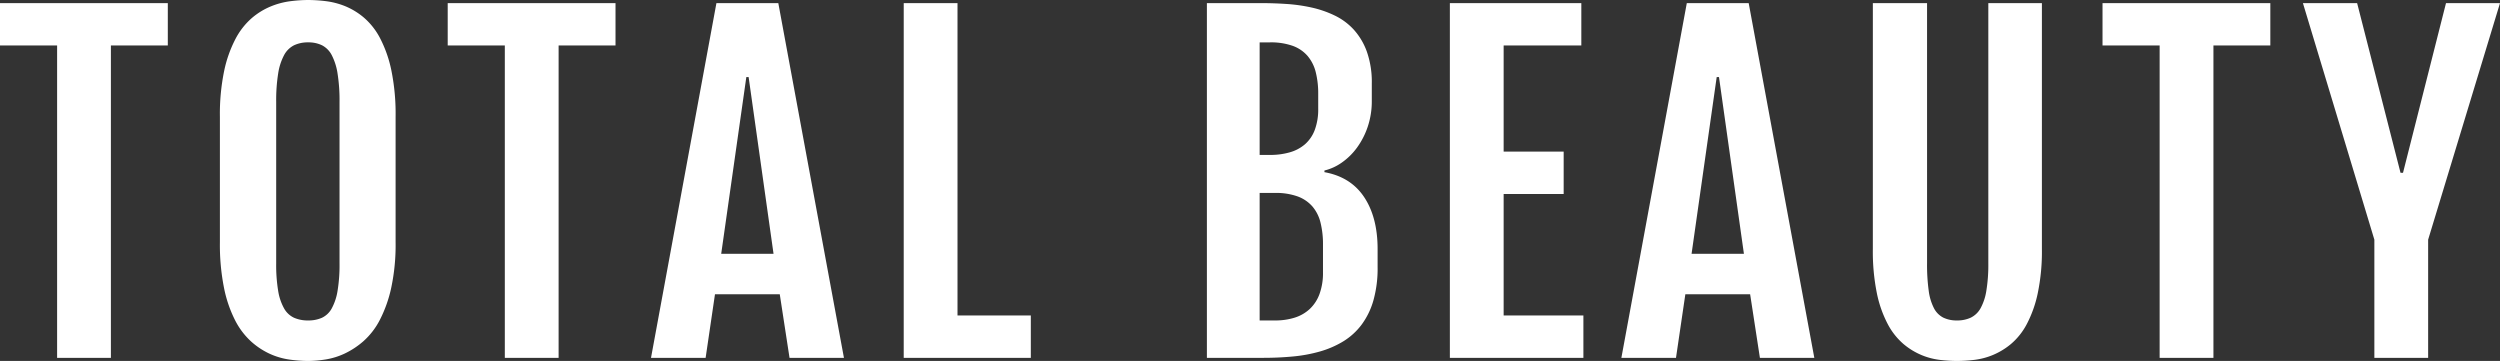 <svg xmlns="http://www.w3.org/2000/svg" width="1357.766" height="196.034" viewBox="0 0 1357.766 196.034">
  <rect x="0" y="0" width="1357.766" height="196.034" fill="#333333" stroke="none"/>
  <g id="txt_totalbeauty" transform="translate(-3.471 -38.358)">
    <path id="パス_334" data-name="パス 334" d="M-646.511-169.641h-31.018v-23.01h91.137v23.01H-617.3V0h-29.213ZM-510.158,1.692A75.143,75.143,0,0,1-520.2.959a39.021,39.021,0,0,1-10.715-3.1A40.18,40.18,0,0,1-541.12-8.854,40.4,40.4,0,0,1-549.8-20.3a68.168,68.168,0,0,1-6.034-17.539A119.192,119.192,0,0,1-558.1-62.713v-68.24a115.4,115.4,0,0,1,2.312-24.871,67.174,67.174,0,0,1,6.147-17.37,38.931,38.931,0,0,1,8.741-11.223,38.324,38.324,0,0,1,10.264-6.373,42.037,42.037,0,0,1,10.659-2.876,77.86,77.86,0,0,1,9.813-.677,81.769,81.769,0,0,1,9.531.62,41.5,41.5,0,0,1,10.49,2.707,38.11,38.11,0,0,1,10.208,6.2,37.633,37.633,0,0,1,8.8,11.167,67.077,67.077,0,0,1,6.147,17.483,118.268,118.268,0,0,1,2.312,25.209v68.24a111.528,111.528,0,0,1-2.369,24.645,70.568,70.568,0,0,1-6.2,17.483A39.868,39.868,0,0,1-480.1-9.08a43.974,43.974,0,0,1-10.264,6.768A38.708,38.708,0,0,1-500.8.9,62.8,62.8,0,0,1-510.158,1.692Zm0-21.995a17.919,17.919,0,0,0,7.5-1.466,11.837,11.837,0,0,0,5.3-5.076,29.766,29.766,0,0,0,3.158-9.531,86.258,86.258,0,0,0,1.072-14.945v-87.64a93.055,93.055,0,0,0-1.072-15.453,32.173,32.173,0,0,0-3.158-9.982,12.357,12.357,0,0,0-5.3-5.358,16.82,16.82,0,0,0-7.5-1.579,17.462,17.462,0,0,0-7.67,1.579,12.575,12.575,0,0,0-5.414,5.358,31.132,31.132,0,0,0-3.215,9.982,93.055,93.055,0,0,0-1.072,15.453v87.64a86.258,86.258,0,0,0,1.072,14.945,28.815,28.815,0,0,0,3.215,9.531,12.065,12.065,0,0,0,5.414,5.076A18.611,18.611,0,0,0-510.158-20.3Zm106.8-149.338h-31.018v-23.01h91.137v23.01h-30.905V0h-29.213Zm114.922-23.01h33.612L-219.179,0h-29.552l-5.3-34.515h-35.191L-294.3,0h-29.665Zm31.018,136.141L-270.951-152.5h-1.241L-285.84-56.509Zm70.708-136.141H-157.5V-23.01h39.816V0h-69.029Zm164.651,0H7.494q6.542,0,13.535.451a90.375,90.375,0,0,1,13.648,1.917,57.631,57.631,0,0,1,12.633,4.343,34.123,34.123,0,0,1,10.433,7.726A35.959,35.959,0,0,1,64.849-166.2,49.672,49.672,0,0,1,67.5-149v9.362a43.314,43.314,0,0,1-2.2,14.1A41.829,41.829,0,0,1,59.492-114.2a35.1,35.1,0,0,1-8.234,8.121,27.5,27.5,0,0,1-9.475,4.343v.9q14.325,2.594,21.6,13.592T70.658-59.1v9.813a63.863,63.863,0,0,1-2.312,18.216,40.829,40.829,0,0,1-6.486,13.2,35.77,35.77,0,0,1-9.926,8.967A51.562,51.562,0,0,1,39.3-3.44,80.461,80.461,0,0,1,24.638-.733Q16.856,0,8.622,0h-30.68ZM12.231-110.2a38.3,38.3,0,0,0,10.715-1.41,21.665,21.665,0,0,0,8.29-4.4,19.373,19.373,0,0,0,5.3-7.783A31.986,31.986,0,0,0,38.4-135.352v-7.9A47.572,47.572,0,0,0,37.046-155.2,21.655,21.655,0,0,0,32.59-164a19.311,19.311,0,0,0-8.121-5.47,35.365,35.365,0,0,0-12.238-1.861H6.592V-110.2Zm2.707,89.9A35.1,35.1,0,0,0,25.6-21.825a21.331,21.331,0,0,0,8.234-4.737,21.129,21.129,0,0,0,5.3-8.177,33.393,33.393,0,0,0,1.861-11.73v-15A48.25,48.25,0,0,0,39.64-73.485a21.186,21.186,0,0,0-4.455-8.8A19.605,19.605,0,0,0,27.12-87.7a34.881,34.881,0,0,0-12.182-1.861H6.592V-20.3ZM109.9-192.65h71.4v23.01H139.11V-112h32.6v23.01h-32.6V-23.01h43.313V0H109.9Zm128.683,0h33.612L307.835,0H278.283l-5.3-34.515H237.79L232.714,0H203.05ZM269.6-56.509,256.063-152.5h-1.241L241.174-56.509ZM339.629-192.65h29.439V-51.434a103.329,103.329,0,0,0,.9,15,28.631,28.631,0,0,0,2.876,9.531,11.794,11.794,0,0,0,5.076,5.076A16.606,16.606,0,0,0,385.31-20.3a17.348,17.348,0,0,0,7.5-1.523,12.251,12.251,0,0,0,5.3-5.076,29.133,29.133,0,0,0,3.158-9.531,87.27,87.27,0,0,0,1.072-15V-192.65h29.1V-59.216a111.625,111.625,0,0,1-2.256,24.138,64.183,64.183,0,0,1-5.978,16.806,36.331,36.331,0,0,1-8.516,10.715,38.391,38.391,0,0,1-9.926,6.034,38.266,38.266,0,0,1-10.208,2.651,84.359,84.359,0,0,1-9.249.564,82.855,82.855,0,0,1-9.193-.564,37.511,37.511,0,0,1-10.095-2.651,37.834,37.834,0,0,1-9.813-6.034,36.828,36.828,0,0,1-8.459-10.715,62.944,62.944,0,0,1-5.922-16.75,114.217,114.217,0,0,1-2.2-24.194Zm155.754,23.01H464.364v-23.01H555.5v23.01H524.6V0H495.382ZM612-64.179,573.2-192.65h29.439L626.208-100.5h1.354L650.91-192.65h29.326L641.21-64.179V0H612Z" transform="translate(681 232.701)" fill="#fff"/>
  </g>
</svg>
